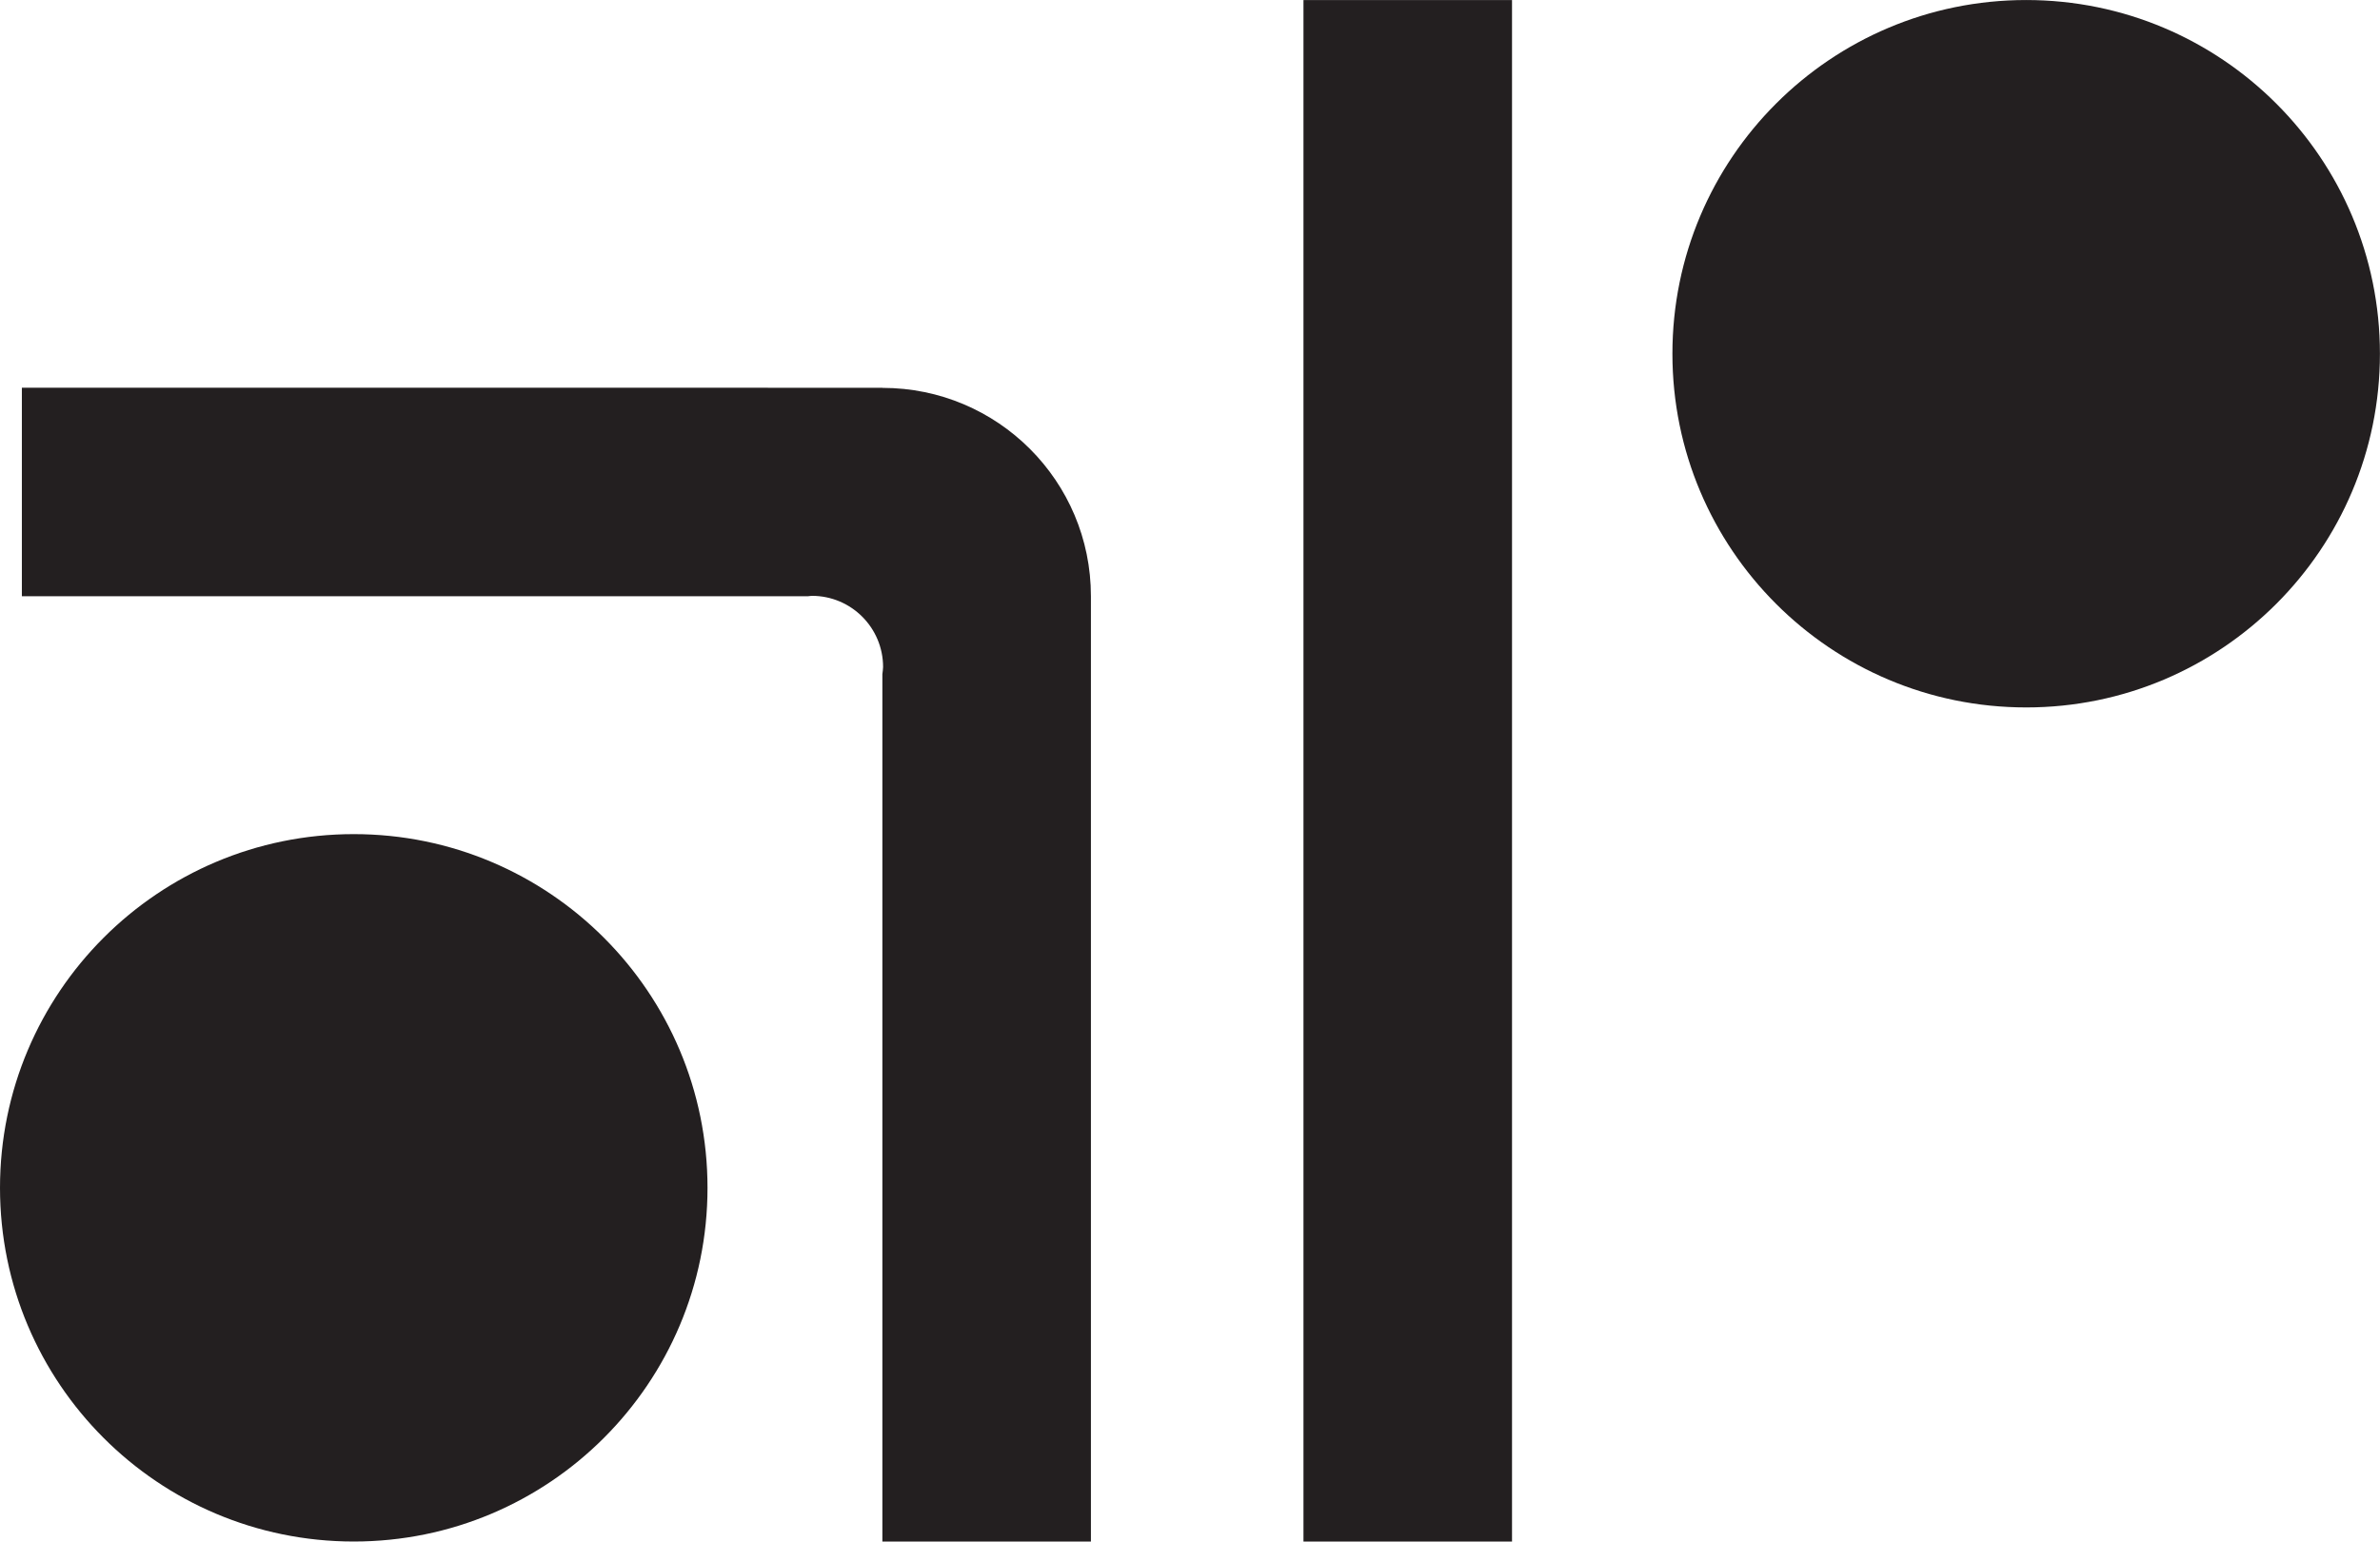 <?xml version="1.0" encoding="UTF-8"?>
<svg data-bbox="0.001 0.013 1062.019 687.987" xmlns="http://www.w3.org/2000/svg" viewBox="0 0 1062.053 688" height="688" width="1062.053" data-type="color">
    <g>
        <path d="M581.661.02V688h93.065V.02z" fill="#231f20" data-color="1"/>
        <path d="M904.16 315.735c87.182 0 157.86-70.672 157.86-157.86C1062.02 70.69 991.342.013 904.16.013S746.3 70.691 746.3 157.875c0 87.188 70.678 157.86 157.861 157.86" fill="#231f20" data-color="1"/>
        <path d="M157.861 687.997c87.184 0 157.86-70.67 157.86-157.86 0-87.182-70.676-157.86-157.86-157.86-87.182 0-157.86 70.678-157.86 157.86 0 87.19 70.678 157.86 157.86 157.86" fill="#231f20" data-color="1"/>
        <path d="M486.814 266.07c0-51.345-41.62-92.957-92.965-92.957v-.057H9.759v93.057h350.747c.612-.028 1.186-.184 1.805-.184 17.54 0 31.758 14.224 31.758 31.765 0 1.086-.214 2.11-.32 3.176V688h93.065V266.113" fill="#231f20" data-color="1"/>
    </g>
</svg>

